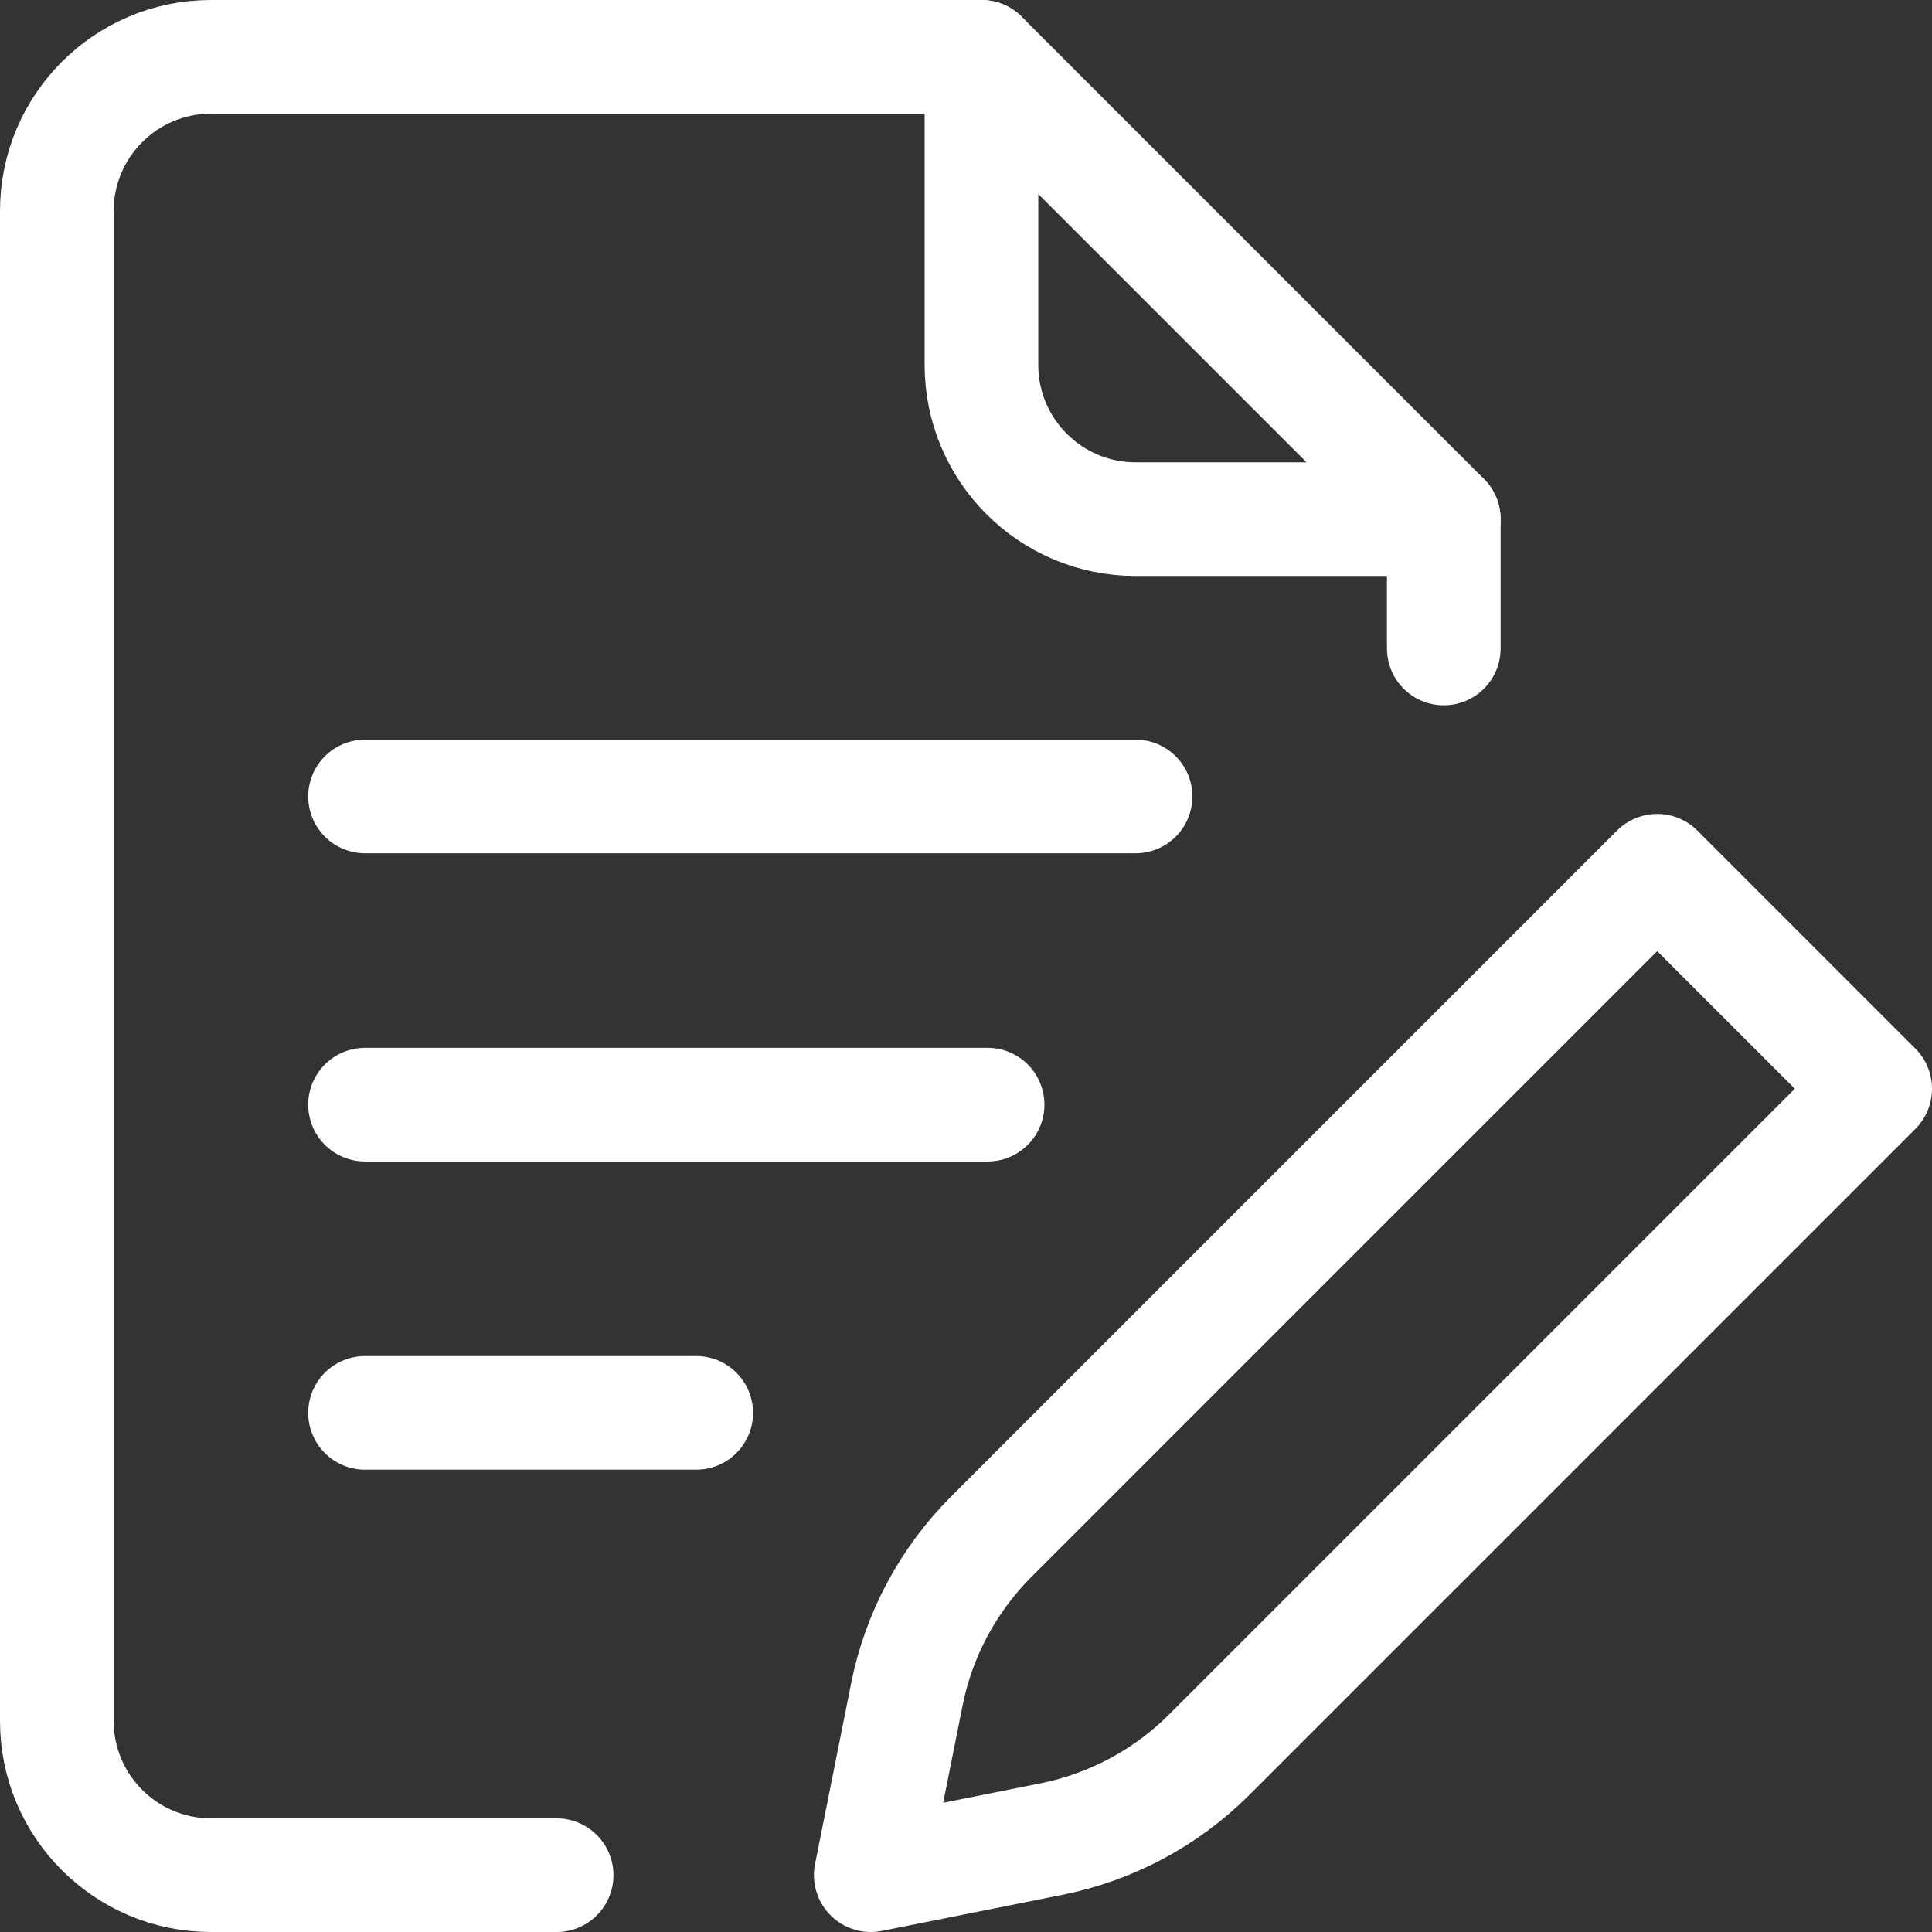 <?xml version="1.0" encoding="UTF-8"?>
<svg id="Layer_2" data-name="Layer 2" xmlns="http://www.w3.org/2000/svg" viewBox="0 0 85 85">
  <rect x="0" y="0" width="85" height="85" fill="#333333" stroke="none"/>
  <defs>
    <style>
      .cls-1 {
        fill: none;
        stroke: #fff;
        stroke-linecap: round;
        stroke-linejoin: round;
        stroke-width: 5px;
      }
    </style>
  </defs>
  <g id="Layer_1-2" data-name="Layer 1">
    <g id="Quote_request" data-name="Quote request">
      <g id="Quote_Request" data-name="Quote Request">
        <path class="cls-1" d="M46.27,80.91l-7.96,1.59,1.59-7.96c.52-2.62,1.82-5.04,3.71-6.93l29.3-29.3,9.59,9.59-29.3,29.3c-1.89,1.89-4.3,3.18-6.93,3.71Z"/>
        <line class="cls-1" x1="63.52" y1="28.53" x2="63.52" y2="22.84"/>
        <path class="cls-1" d="M43.18,2.5H9.28c-3.74,0-6.78,3.04-6.78,6.78v66.44c0,3.74,3.04,6.78,6.78,6.78h15.21"/>
        <path class="cls-1" d="M63.52,22.84h-13.56c-3.74,0-6.78-3.04-6.78-6.78V2.5l20.34,20.34Z"/>
      </g>
      <line class="cls-1" x1="16.06" y1="35.04" x2="49.96" y2="35.04"/>
      <line class="cls-1" x1="16.06" y1="48.6" x2="43.45" y2="48.6"/>
      <line class="cls-1" x1="16.06" y1="62.16" x2="30.63" y2="62.16"/>
    </g>
  </g>
</svg>
